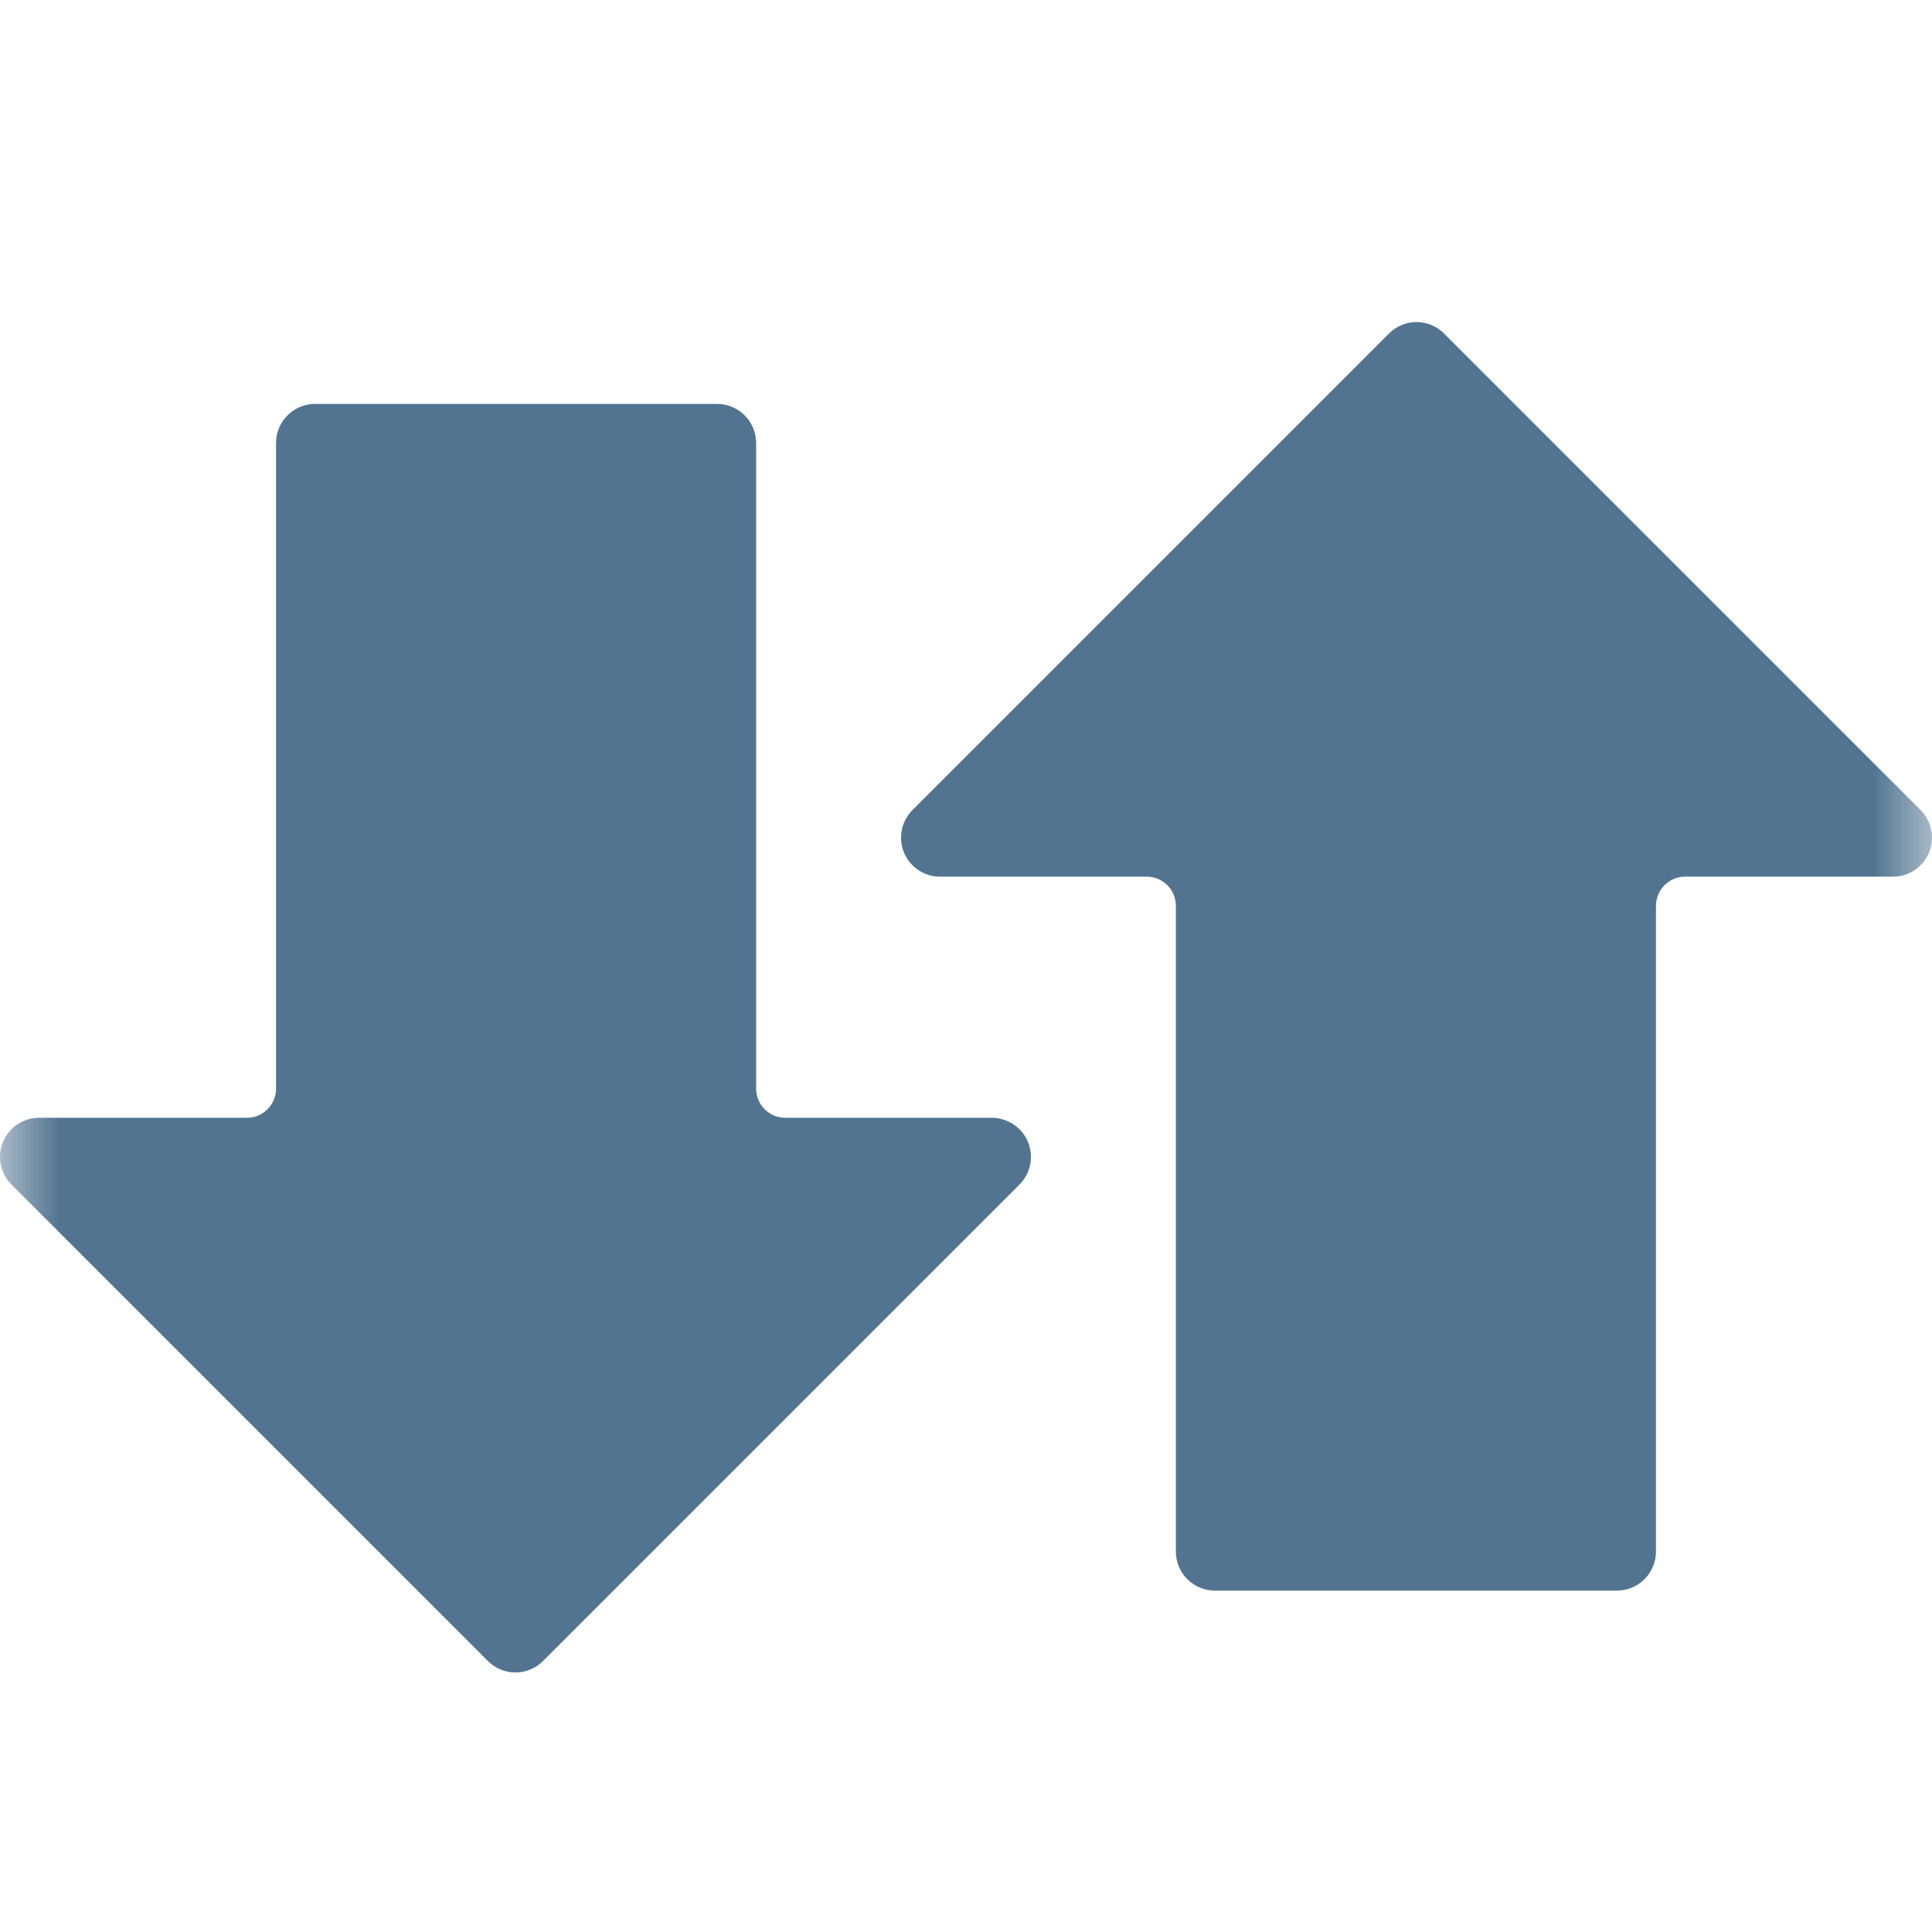 <svg width="16" height="16" viewBox="0 0 16 16" fill="none" xmlns="http://www.w3.org/2000/svg">
<mask id="mask0_1095_43879" style="mask-type:alpha" maskUnits="userSpaceOnUse" x="0" y="0" width="16" height="16">
<rect width="16" height="16" fill="#527491"/>
</mask>
<g mask="url(#mask0_1095_43879)">
<path d="M8.446 9.355C8.416 9.324 8.38 9.3 8.34 9.283C8.3 9.266 8.257 9.257 8.213 9.257H6.503C6.37 9.257 6.262 9.149 6.262 9.016V3.669C6.262 3.49 6.117 3.345 5.938 3.345H2.61C2.431 3.345 2.286 3.49 2.286 3.669V9.016C2.286 9.149 2.178 9.257 2.045 9.257H0.33C0.151 9.254 0.003 9.396 5.77829e-05 9.575C-0.001 9.619 0.007 9.663 0.024 9.704C0.041 9.745 0.066 9.782 0.098 9.813L4.04 13.755C4.1 13.816 4.181 13.85 4.267 13.851C4.31 13.851 4.352 13.843 4.392 13.826C4.432 13.81 4.468 13.785 4.498 13.755L8.44 9.813C8.568 9.688 8.571 9.483 8.446 9.355Z" fill="#527491"/>
<path d="M7.554 7.163C7.584 7.194 7.62 7.218 7.66 7.235C7.7 7.252 7.743 7.261 7.787 7.26L9.497 7.26C9.63 7.26 9.738 7.369 9.738 7.502L9.738 12.849C9.738 13.028 9.883 13.173 10.062 13.173L13.39 13.173C13.569 13.173 13.714 13.028 13.714 12.849L13.714 7.502C13.714 7.369 13.822 7.26 13.955 7.26L15.67 7.26C15.849 7.264 15.997 7.122 16 6.943C16.001 6.899 15.992 6.855 15.976 6.814C15.959 6.773 15.934 6.736 15.902 6.705L11.96 2.763C11.9 2.702 11.819 2.668 11.733 2.667C11.69 2.667 11.648 2.675 11.608 2.692C11.568 2.708 11.532 2.733 11.502 2.763L7.56 6.705C7.432 6.83 7.429 7.035 7.554 7.163Z" fill="#527491"/>
</g>
</svg>
